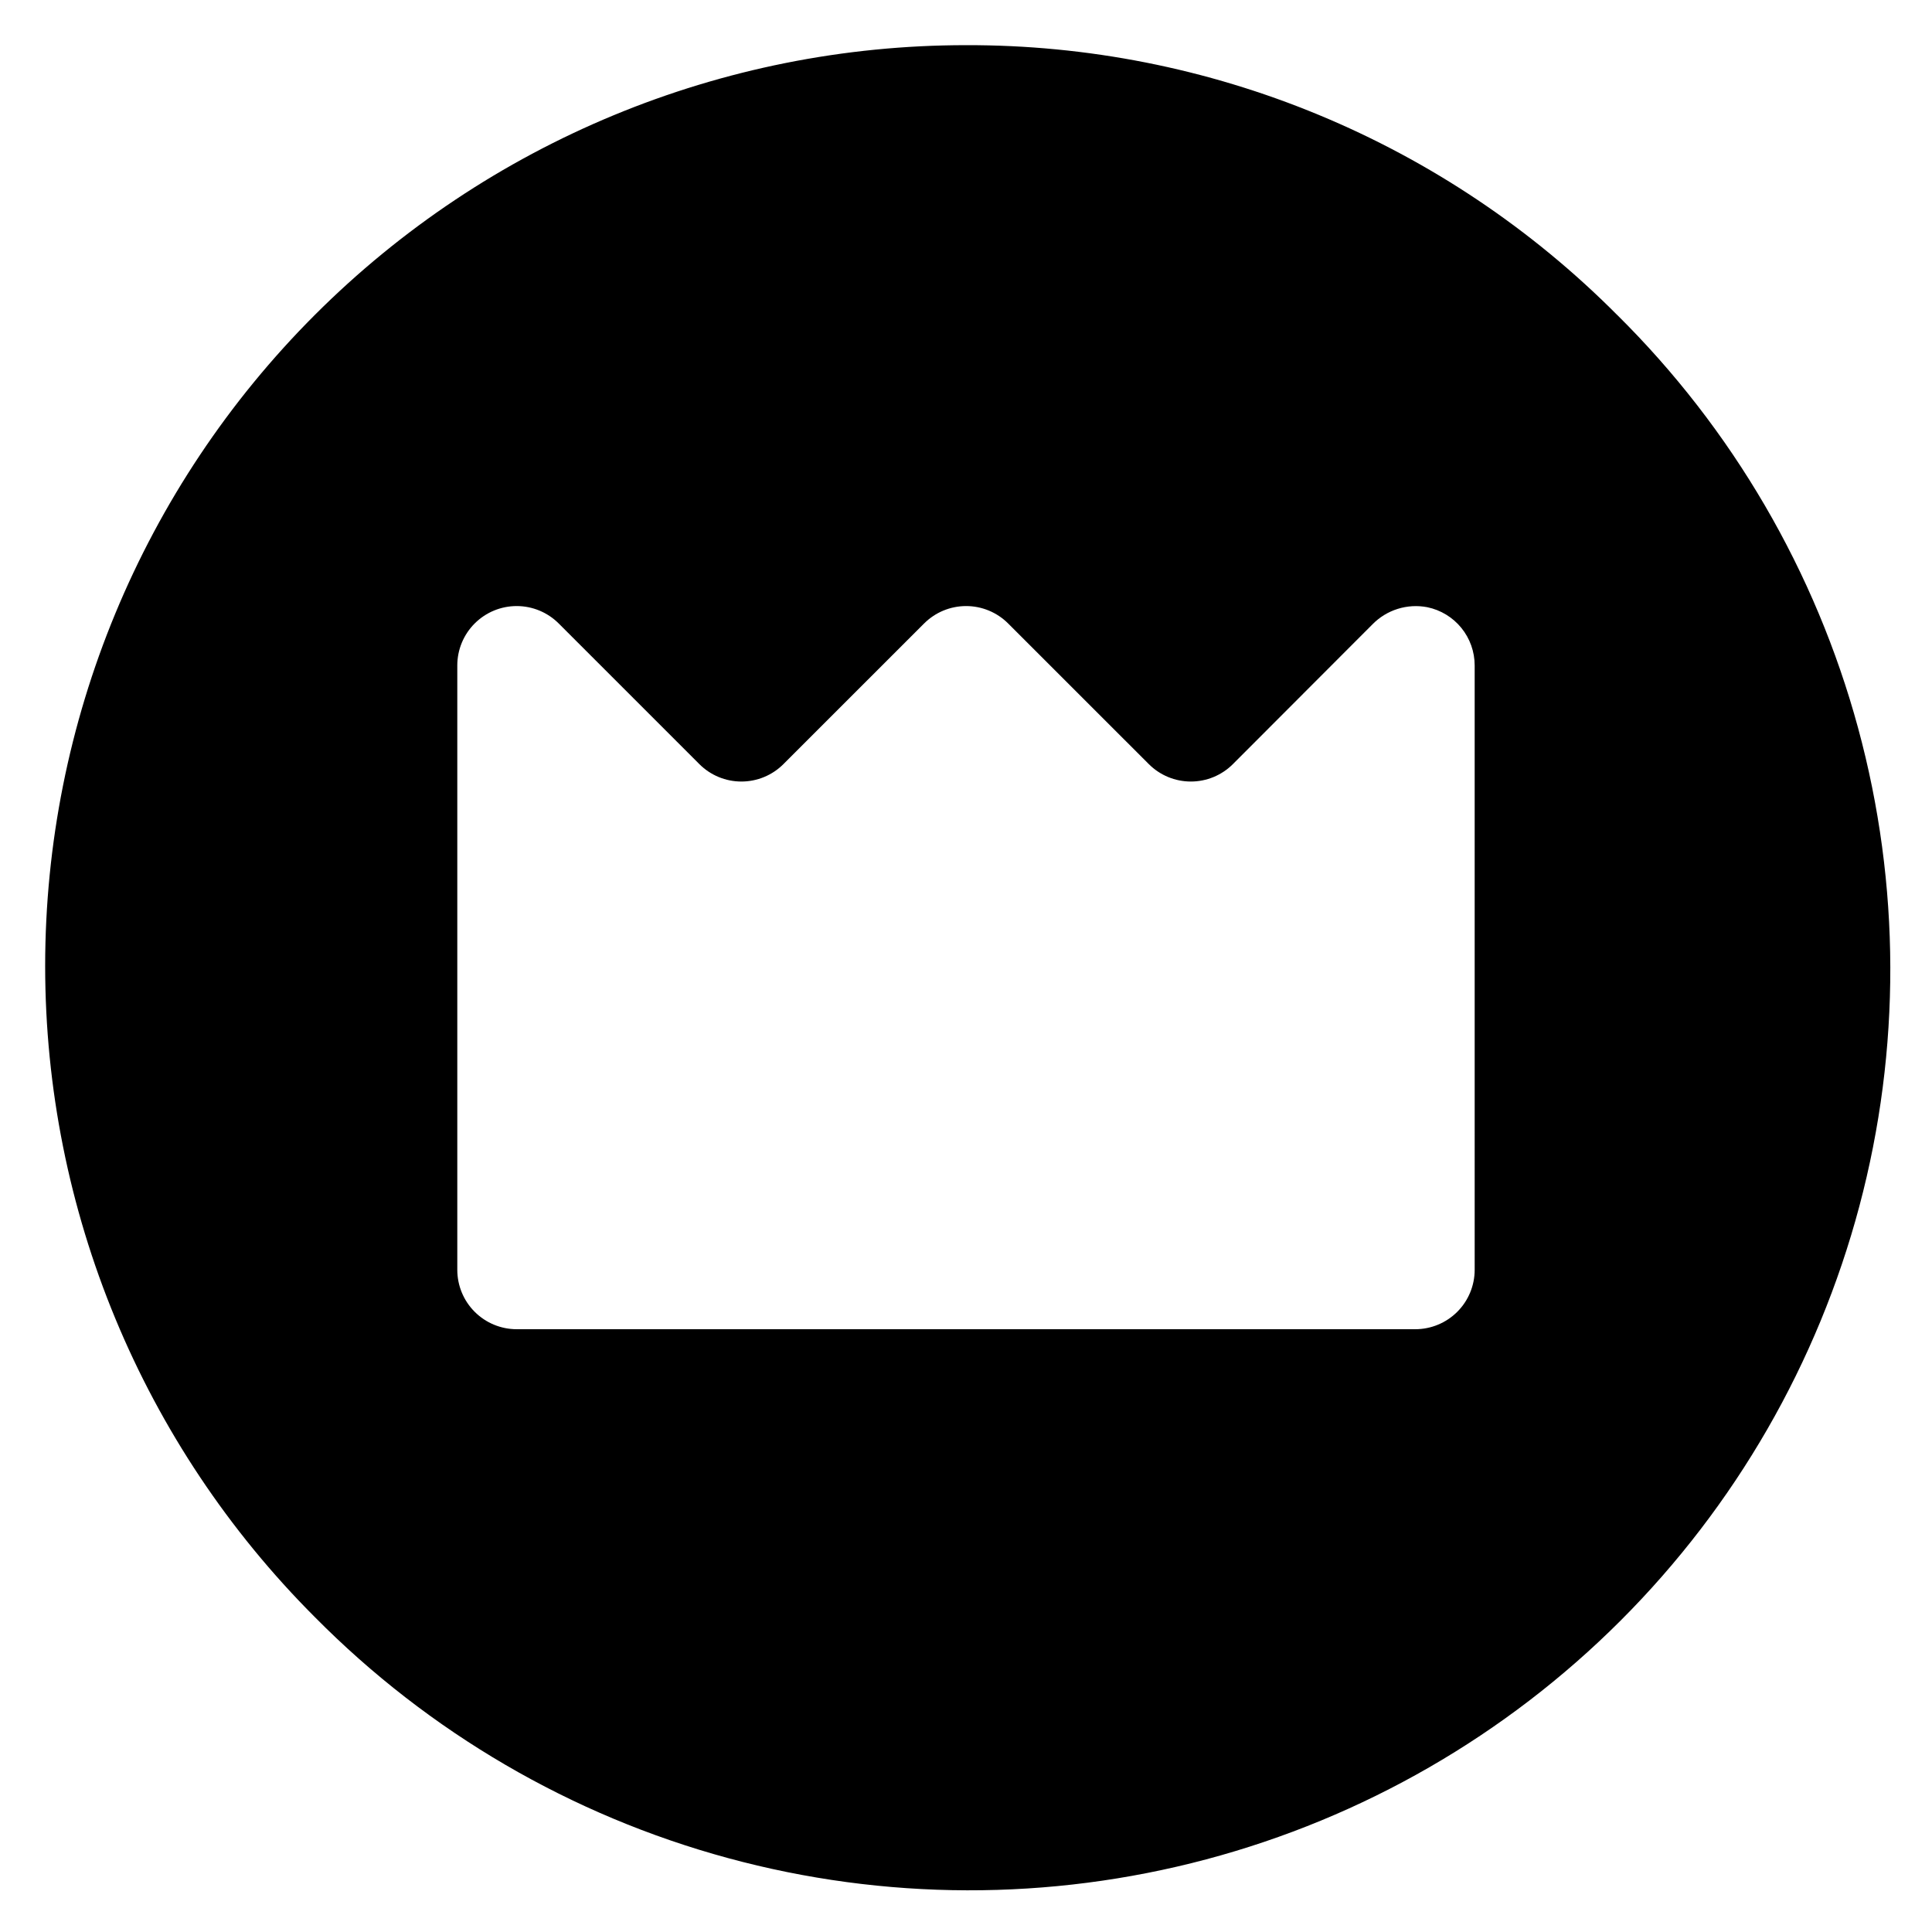 <?xml version="1.0" encoding="UTF-8"?>
<!-- Uploaded to: SVG Repo, www.svgrepo.com, Generator: SVG Repo Mixer Tools -->
<svg fill="#000000" width="800px" height="800px" version="1.1" viewBox="144 144 512 512" xmlns="http://www.w3.org/2000/svg">
 <path d="m572.55 227.45c-22.609-22.734-49.5-40.754-79.121-53.023-29.617-12.27-61.375-18.543-93.434-18.457-64.723 0.004-126.79 25.715-172.55 71.477-45.766 45.766-71.473 107.84-71.477 172.55 0 64.723 25.711 126.79 71.477 172.56 30.23 30.555 67.996 52.582 109.48 63.855 41.477 11.27 85.199 11.387 126.74 0.336 41.535-11.051 79.418-32.879 109.81-63.273 30.395-30.395 52.223-68.277 63.273-109.81 11.051-41.539 10.934-85.262-0.336-126.74-11.273-41.48-33.301-79.246-63.855-109.48zm-37.746 253.06c0 4.176-1.66 8.184-4.613 11.133-2.953 2.953-6.957 4.613-11.133 4.613h-238.13c-4.176 0-8.18-1.66-11.133-4.613-2.953-2.949-4.609-6.957-4.609-11.133v-160.16c0-4.176 1.66-8.176 4.613-11.129 2.949-2.949 6.953-4.609 11.129-4.609 4.172 0 8.176 1.66 11.129 4.609l37.285 37.285c2.953 2.953 6.957 4.609 11.133 4.609s8.184-1.656 11.133-4.609l37.293-37.285h0.004c2.949-2.949 6.953-4.609 11.129-4.609 4.172 0 8.176 1.66 11.129 4.609l37.293 37.285c2.953 2.953 6.957 4.609 11.133 4.609s8.184-1.656 11.137-4.609l36.977-37.031c3.777-3.871 9.25-5.582 14.562-4.555 3.547 0.738 6.731 2.676 9.012 5.484 2.285 2.812 3.527 6.324 3.527 9.945z"/>
</svg>